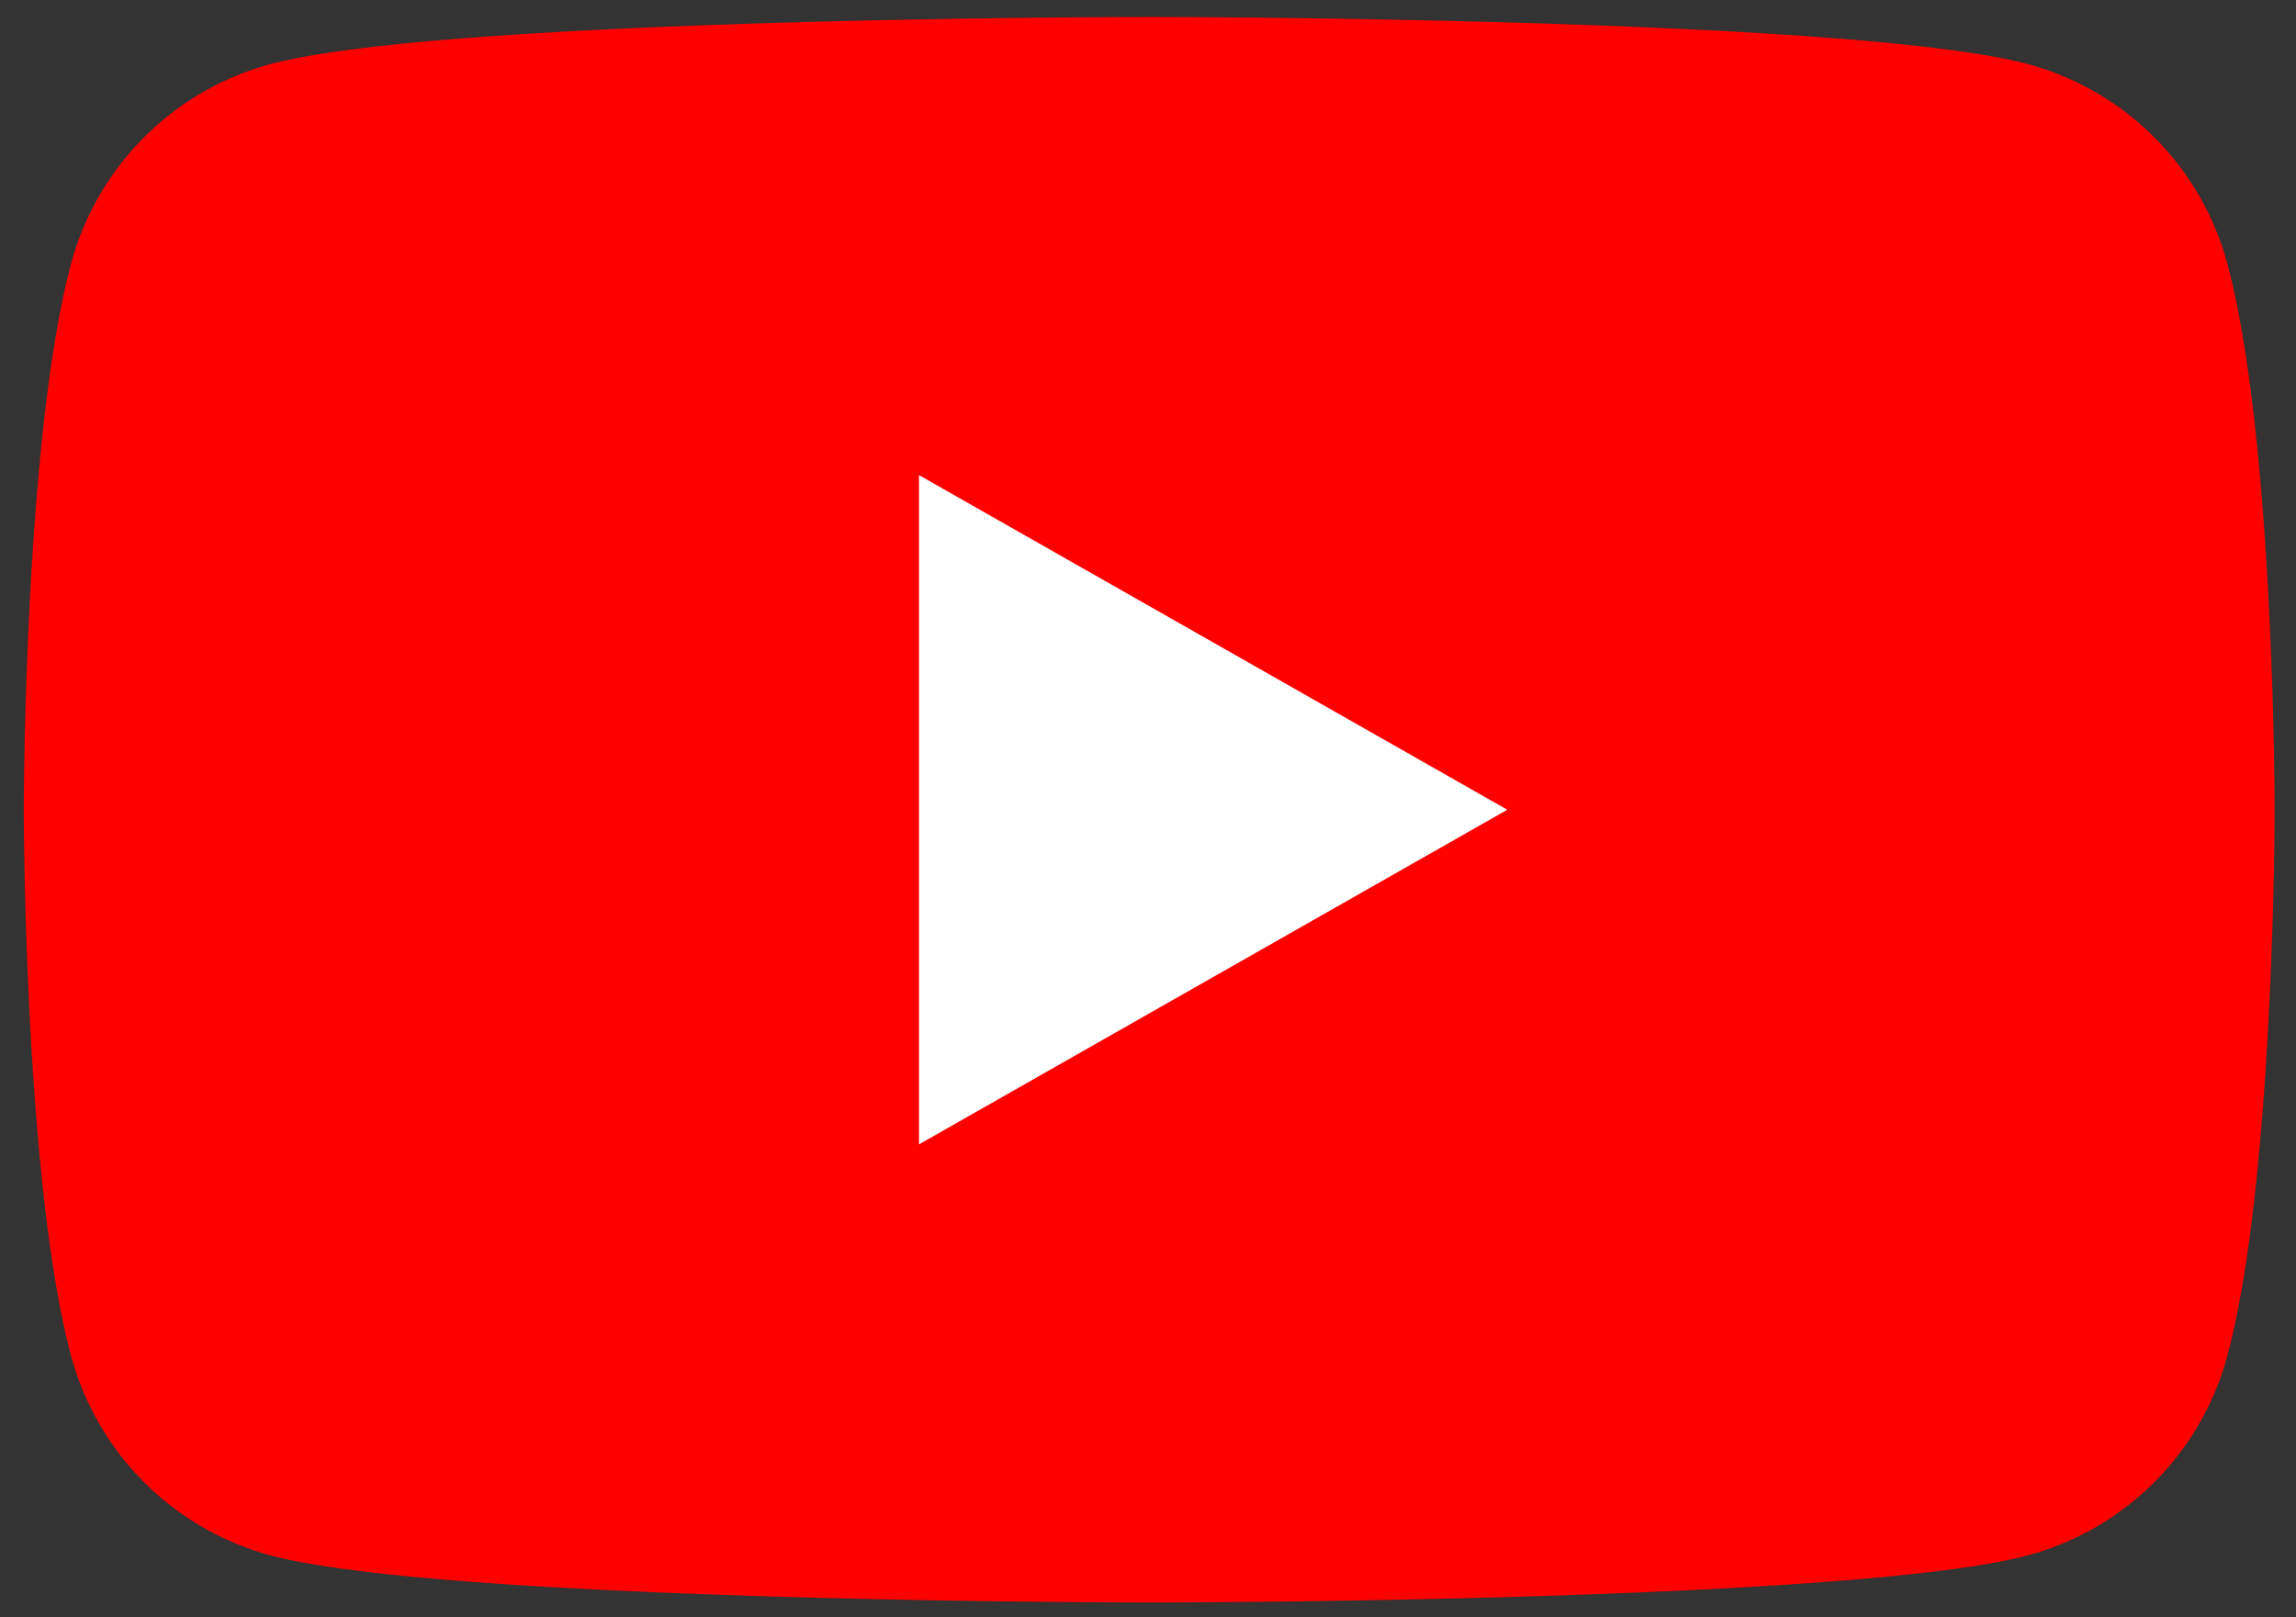 <?xml version="1.0" encoding="UTF-8" standalone="no"?>
<svg
   xmlns:dc="http://purl.org/dc/elements/1.1/"
   xmlns:cc="http://creativecommons.org/ns#"
   xmlns:rdf="http://www.w3.org/1999/02/22-rdf-syntax-ns#"
   xmlns:svg="http://www.w3.org/2000/svg"
   xmlns="http://www.w3.org/2000/svg"
   xmlns:sodipodi="http://sodipodi.sourceforge.net/DTD/sodipodi-0.dtd"
   xmlns:inkscape="http://www.inkscape.org/namespaces/inkscape"
   width="138.266"
   height="97.415"
   viewBox="0 0 138.266 97.415"
   version="1.1"
   id="svg3797"
   sodipodi:docname="yt.svg"
   inkscape:version="0.92.5 (2060ec1f9f, 2020-04-08)">
  <rect x="0" y="0" width="138.266" height="97.415" fill="#333333" stroke="none"/>
  <sodipodi:namedview
     pagecolor="#ffffff"
     bordercolor="#666666"
     borderopacity="1"
     objecttolerance="10"
     gridtolerance="10"
     guidetolerance="10"
     inkscape:pageopacity="0"
     inkscape:pageshadow="2"
     inkscape:window-width="3840"
     inkscape:window-height="1963"
     id="namedview3799"
     showgrid="false"
     inkscape:zoom="7.124"
     inkscape:cx="54.76025"
     inkscape:cy="-4.3793273"
     inkscape:window-x="0"
     inkscape:window-y="27"
     inkscape:window-maximized="1"
     inkscape:current-layer="svg3797" />
  <defs
     id="defs3788">
    <clipPath
       id="b">
      <rect
         width="500"
         height="500"
         id="rect3785"
         x="0"
         y="0" />
    </clipPath>
  </defs>
  <g
     id="a"
     clip-path="url(#b)"
     transform="matrix(0.506,0,0,0.506,-57.294,-77.728)">
    <g
       transform="translate(108.062,121.634)"
       id="g3794">
      <path
         d="M 270.276,63.466 A 33.667,33.667 0 0 0 246.593,39.631 C 225.65,34 141.938,34 141.938,34 c 0,0 -83.711,0 -104.654,5.631 A 33.667,33.667 0 0 0 13.6,63.466 C 8,84.5 8,128.366 8,128.366 c 0,0 0,43.865 5.6,64.9 A 33.667,33.667 0 0 0 37.284,217.1 c 20.943,5.631 104.655,5.631 104.655,5.631 0,0 83.711,0 104.655,-5.631 a 33.667,33.667 0 0 0 23.683,-23.835 c 5.6,-21.034 5.6,-64.9 5.6,-64.9 0,0 0,-43.865 -5.601,-64.899 z"
         id="path3790"
         inkscape:connector-curvature="0"
         style="fill:#ff0000" />
      <path
         d="M 78,149.493 148.013,109.662 78,69.83 Z"
         transform="translate(36.542,18.704)"
         id="path3792"
         inkscape:connector-curvature="0"
         style="fill:#ffffff" />
    </g>
  </g>
</svg>
